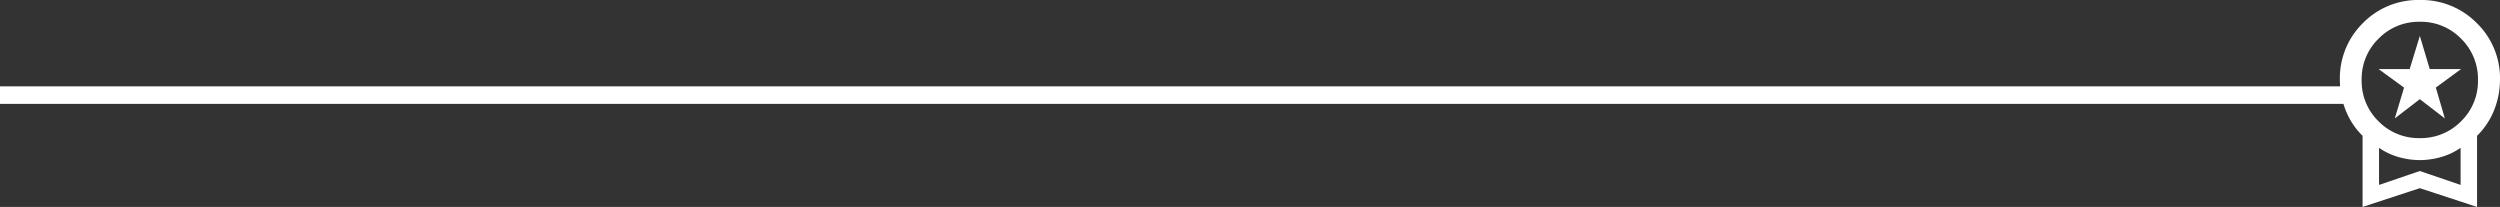 <svg xmlns="http://www.w3.org/2000/svg" width="713.821" height="59.087" viewBox="0 0 713.821 59.087">
  <rect x="0" y="0" width="713.821" height="59.087" fill="#333333" stroke="none"/>
  <g id="Resultados_Pessoas7" transform="translate(-13345.721 14298.66)">
    <g id="Resultados_Wand" transform="translate(-15.779)">
      <line id="Line_21" data-name="Line 21" x1="670.779" transform="translate(13361.5 -14271.5)" fill="none" stroke="#fff" stroke-width="5"/>
    </g>
    <path id="workspace_premium_FILL0_wght700_GRAD0_opsz48" d="M150.682-876.189l2.647-8.8-7.278-5.293h8.882l2.9-9.462,2.829,9.462h8.948l-7.212,5.293,2.58,8.8-7.146-5.492Zm-9.2,25.276v-20.313a20.96,20.96,0,0,1-4.929-7.552A23.908,23.908,0,0,1,135-887.172a22.07,22.07,0,0,1,6.584-16.244A22.051,22.051,0,0,1,157.811-910a22.215,22.215,0,0,1,16.277,6.584,21.986,21.986,0,0,1,6.633,16.244,23.467,23.467,0,0,1-1.588,8.395,21.349,21.349,0,0,1-4.962,7.552v20.313l-16.343-5.36Zm16.332-19.652a16.1,16.1,0,0,0,11.789-4.8,15.956,15.956,0,0,0,4.83-11.778,16.085,16.085,0,0,0-4.818-11.811,16,16,0,0,0-11.778-4.83,16.054,16.054,0,0,0-11.789,4.822,16.018,16.018,0,0,0-4.83,11.786,16.015,16.015,0,0,0,4.819,11.811A16.057,16.057,0,0,0,157.816-870.565ZM146.182-857.2l11.645-3.97,11.645,3.97v-10.587a18.957,18.957,0,0,1-5.735,2.676,22.434,22.434,0,0,1-5.91.823,22.434,22.434,0,0,1-5.91-.823,18.957,18.957,0,0,1-5.735-2.676ZM157.828-862.492Z" transform="translate(13878.82 -13388.66)" fill="#fff"/>
  </g>
</svg>
